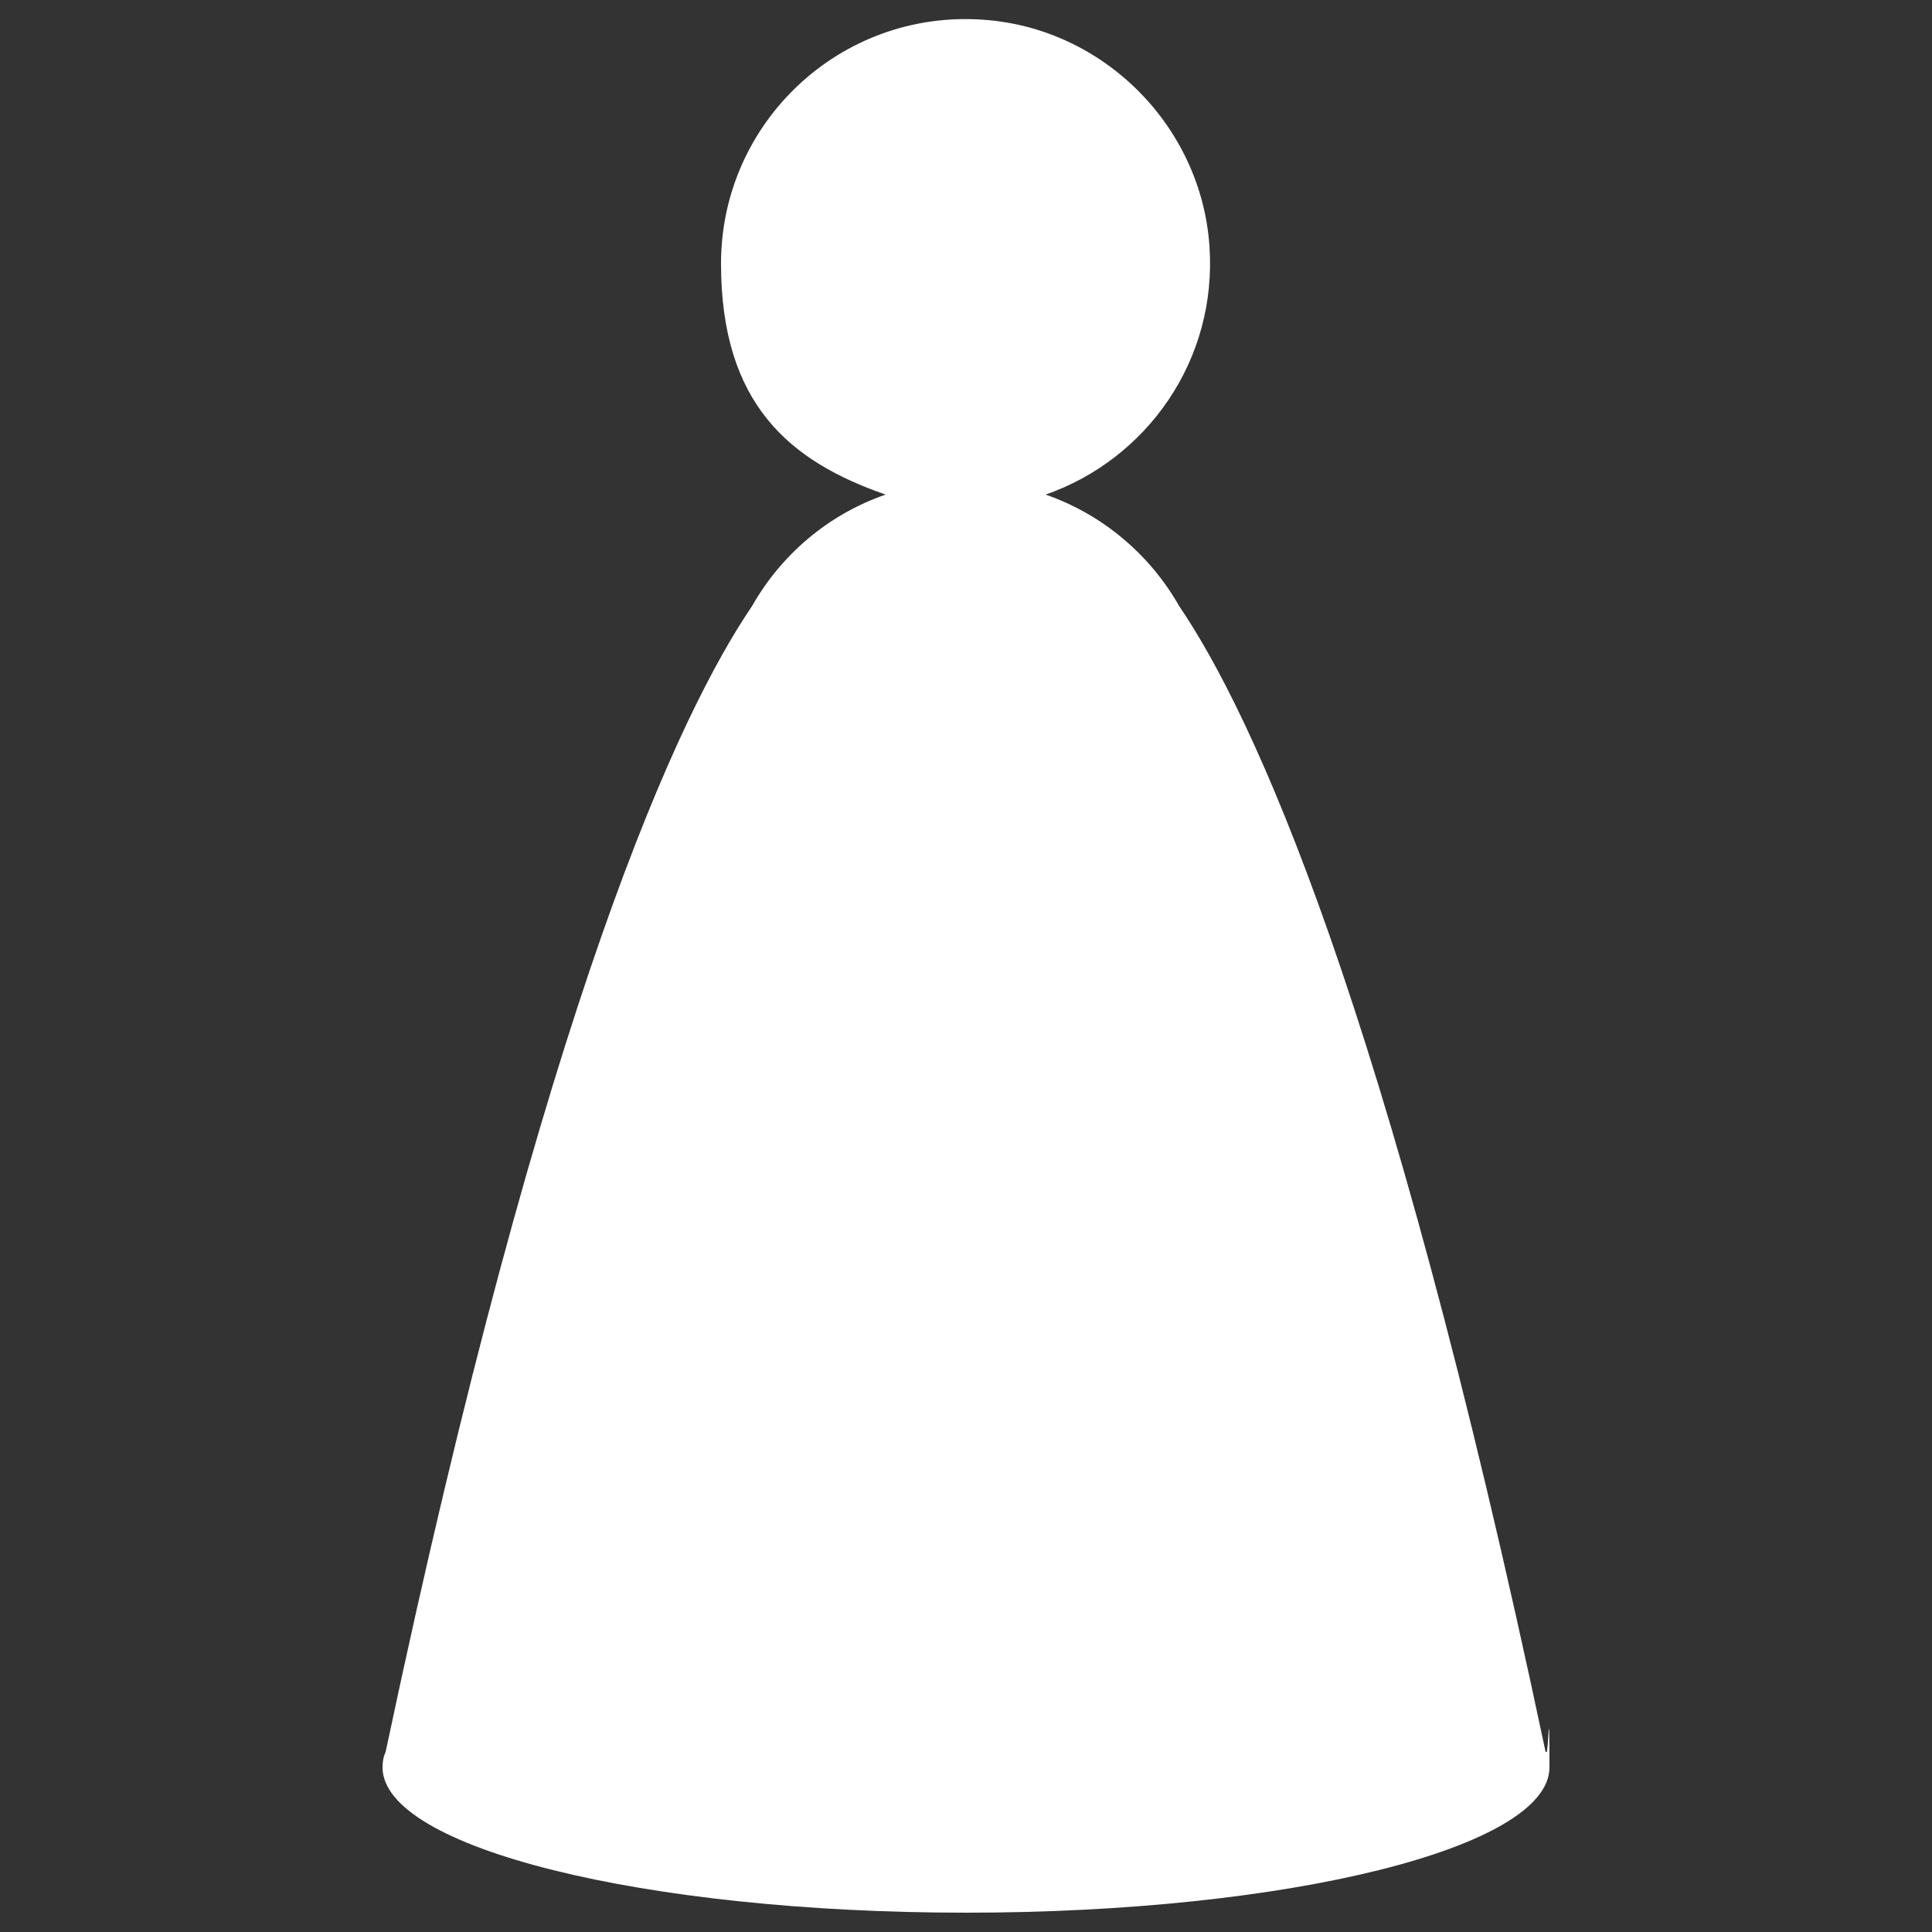 <?xml version="1.0" encoding="UTF-8"?>
<svg id="Ebene_1" data-name="Ebene 1" xmlns="http://www.w3.org/2000/svg" version="1.1" viewBox="0 0 500 500">
  <rect x="0" y="0" width="500" height="500" fill="#333333" stroke="none"/>
  <defs>
    <style>
      .cls-1 {
        fill: #fff;
        stroke-width: 0px;
      }
    </style>
  </defs>
  <path class="cls-1" d="M400,453.4c-41.3-195.3-76.1-269-94.8-296.5-7.6-13.4-19.9-23.8-34.6-28.9,26.1-9.1,44.5-34.7,42.4-64.4-2.2-31.1-27.5-56.4-58.6-58.5-37-2.6-67.8,26.7-67.8,63.1s17.8,51.2,42.6,59.8c-14.8,5.1-27,15.5-34.6,28.9-18.7,27.5-53.5,101.2-94.8,296.5-.6,1.3-.8,2.6-.8,4,0,20.8,67.6,37.6,151,37.6s151-16.8,151-37.6-.3-2.7-.8-4Z"/>
</svg>